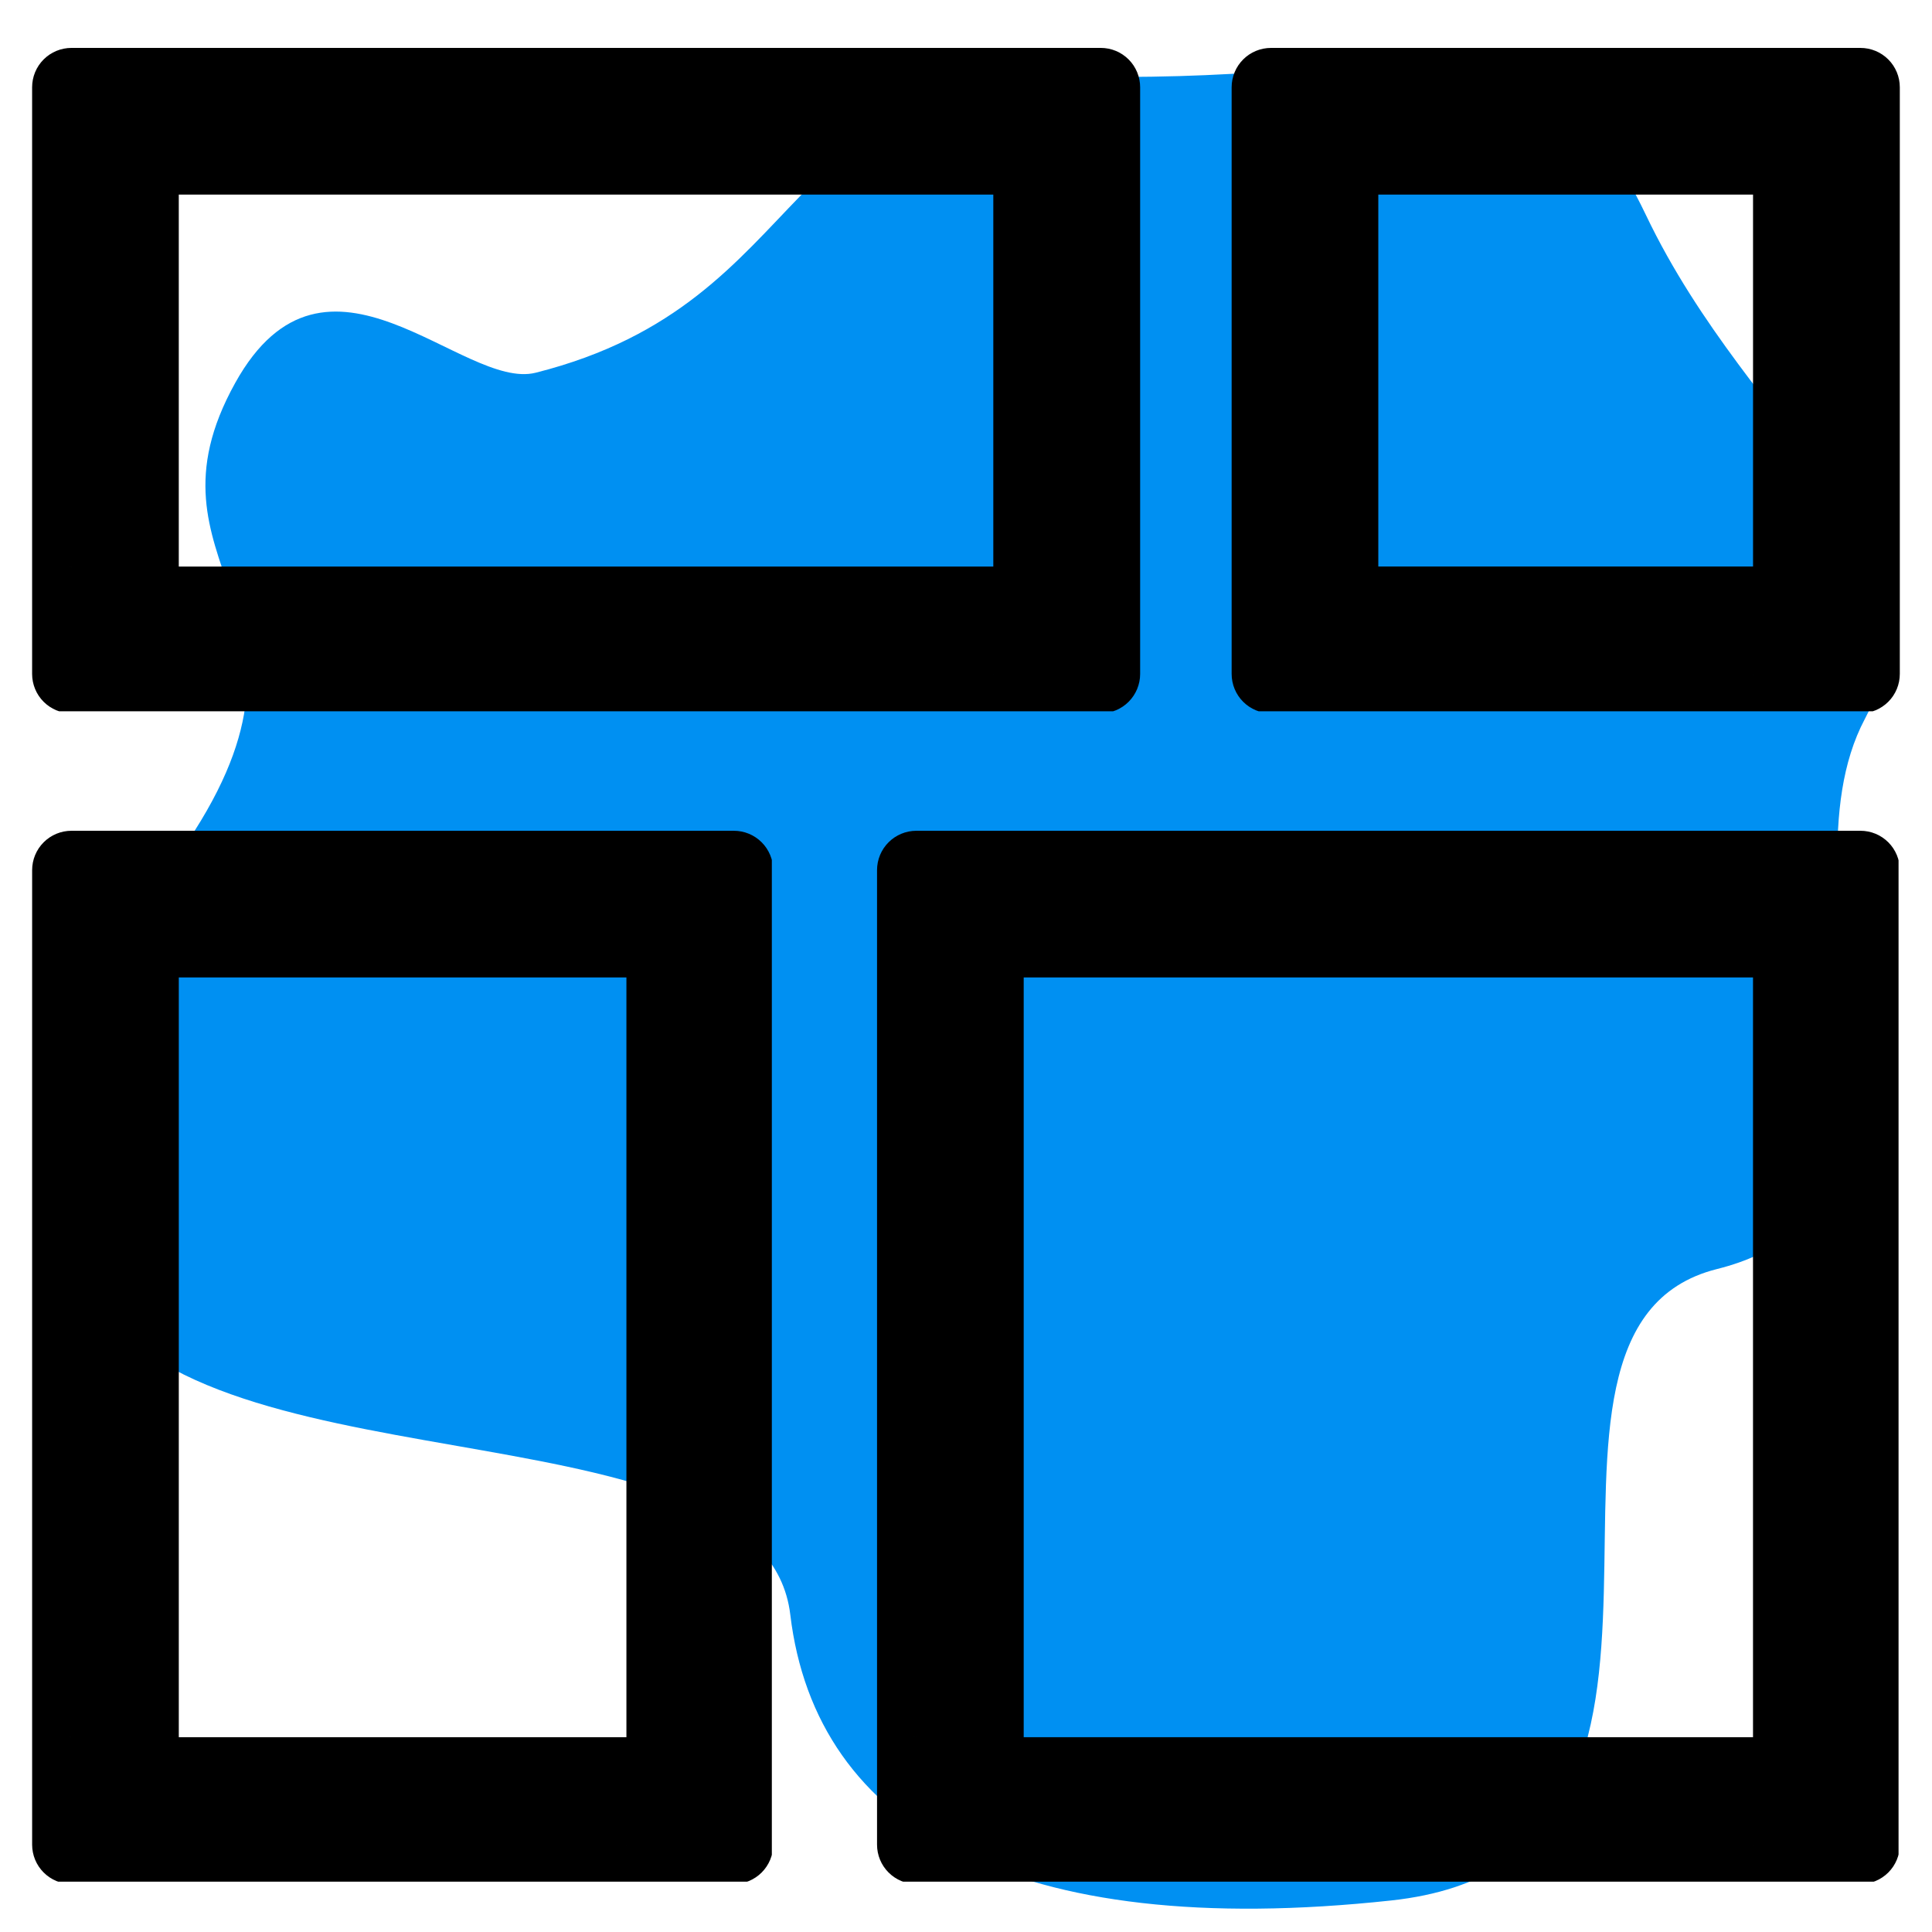 <?xml version="1.0" encoding="UTF-8"?> <svg xmlns="http://www.w3.org/2000/svg" xmlns:xlink="http://www.w3.org/1999/xlink" width="1080" zoomAndPan="magnify" viewBox="0 0 810 810" height="1080" preserveAspectRatio="xMidYMid meet" version="1.0"><defs><clipPath id="fc19fac978"><path d="M 13.465 20.086 L 478.66 20.086 L 478.66 298.215 L 13.465 298.215 Z M 13.465 20.086 " clip-rule="nonzero"></path></clipPath><clipPath id="cd80064a3d"><path d="M 29.961 20.086 L 461.508 20.086 C 465.887 20.086 470.082 21.824 473.176 24.918 C 476.27 28.012 478.008 32.207 478.008 36.582 L 478.008 282.559 C 478.008 286.934 476.27 291.133 473.176 294.227 C 470.082 297.32 465.887 299.059 461.508 299.059 L 29.961 299.059 C 25.586 299.059 21.391 297.32 18.297 294.227 C 15.203 291.133 13.465 286.934 13.465 282.559 L 13.465 36.582 C 13.465 32.207 15.203 28.012 18.297 24.918 C 21.391 21.824 25.586 20.086 29.961 20.086 Z M 29.961 20.086 " clip-rule="nonzero"></path></clipPath><clipPath id="72a7ba0a4e"><path d="M 516.371 20.09 L 796.965 20.09 L 796.965 298.215 L 516.371 298.215 Z M 516.371 20.09 " clip-rule="nonzero"></path></clipPath><clipPath id="d645f74474"><path d="M 532.867 20.09 L 780.008 20.09 C 784.383 20.09 788.578 21.828 791.672 24.922 C 794.766 28.016 796.504 32.211 796.504 36.586 L 796.504 282.555 C 796.504 286.93 794.766 291.129 791.672 294.223 C 788.578 297.316 784.383 299.055 780.008 299.055 L 532.867 299.055 C 528.492 299.055 524.297 297.316 521.203 294.223 C 518.109 291.129 516.371 286.93 516.371 282.555 L 516.371 36.586 C 516.371 32.211 518.109 28.016 521.203 24.922 C 524.297 21.828 528.492 20.09 532.867 20.09 Z M 532.867 20.09 " clip-rule="nonzero"></path></clipPath><clipPath id="f0a247c4ca"><path d="M 367.703 348.305 L 795.977 348.305 L 795.977 788.887 L 367.703 788.887 Z M 367.703 348.305 " clip-rule="nonzero"></path></clipPath><clipPath id="aeacd17990"><path d="M 384.199 348.305 L 780.012 348.305 C 784.387 348.305 788.582 350.043 791.68 353.137 C 794.773 356.23 796.512 360.426 796.512 364.801 L 796.512 773.391 C 796.512 777.766 794.773 781.961 791.68 785.055 C 788.582 788.148 784.387 789.887 780.012 789.887 L 384.199 789.887 C 379.824 789.887 375.629 788.148 372.535 785.055 C 369.441 781.961 367.703 777.766 367.703 773.391 L 367.703 364.801 C 367.703 360.426 369.441 356.23 372.535 353.137 C 375.629 350.043 379.824 348.305 384.199 348.305 Z M 384.199 348.305 " clip-rule="nonzero"></path></clipPath><clipPath id="9e2f4667ec"><path d="M 13.473 348.305 L 323.598 348.305 L 323.598 788.887 L 13.473 788.887 Z M 13.473 348.305 " clip-rule="nonzero"></path></clipPath><clipPath id="9411b85e97"><path d="M 29.969 348.305 L 307.668 348.305 C 312.043 348.305 316.238 350.043 319.332 353.137 C 322.426 356.23 324.164 360.426 324.164 364.801 L 324.164 773.391 C 324.164 777.766 322.426 781.961 319.332 785.055 C 316.238 788.148 312.043 789.887 307.668 789.887 L 29.969 789.887 C 25.594 789.887 21.398 788.148 18.305 785.055 C 15.211 781.961 13.473 777.766 13.473 773.391 L 13.473 364.801 C 13.473 360.426 15.211 356.23 18.305 353.137 C 21.398 350.043 25.594 348.305 29.969 348.305 Z M 29.969 348.305 " clip-rule="nonzero"></path></clipPath></defs><path fill="#0090f2" d="M 224.586 156.266 C 343.273 126.375 324.188 29.391 458.695 32.09 C 593.203 34.793 645.191 -3.863 690.027 90.078 C 734.863 184.02 820.266 228.855 781.832 301.449 C 743.402 374.039 822.398 506.414 719.918 532.035 C 617.434 557.656 741.266 779.699 583.273 796.781 C 425.281 813.863 342.012 766.402 331.336 676.973 C 320.66 587.547 94.348 625.977 40.969 546.98 C -12.406 467.98 50.059 397.879 81.535 348.418 C 141.316 254.477 55.914 237.395 98.617 160.535 C 136.742 91.91 194.027 163.961 224.586 156.266 Z M 224.586 156.266 " fill-opacity="1" fill-rule="nonzero"></path><g clip-path="url(#fc19fac978)"><g clip-path="url(#cd80064a3d)"><path stroke-linecap="butt" transform="matrix(2.461, 0, 0, 2.461, 13.464, 20.085)" fill="none" stroke-linejoin="miter" d="M 6.702 0 L 182.031 0 C 183.81 0 185.514 0.707 186.771 1.963 C 188.028 3.22 188.734 4.925 188.734 6.702 L 188.734 106.637 C 188.734 108.415 188.028 110.121 186.771 111.378 C 185.514 112.635 183.81 113.341 182.031 113.341 L 6.702 113.341 C 4.925 113.341 3.221 112.635 1.964 111.378 C 0.707 110.121 0 108.415 0 106.637 L 0 6.702 C 0 4.925 0.707 3.22 1.964 1.963 C 3.221 0.707 4.925 0 6.702 0 Z M 6.702 0 " stroke="#000000" stroke-width="49.972" stroke-opacity="1" stroke-miterlimit="4"></path></g></g><g clip-path="url(#72a7ba0a4e)"><g clip-path="url(#d645f74474)"><path stroke-linecap="butt" transform="matrix(2.461, 0, 0, 2.461, 516.37, 20.089)" fill="none" stroke-linejoin="miter" d="M 6.702 0 L 107.11 0 C 108.888 0 110.592 0.706 111.849 1.963 C 113.106 3.22 113.812 4.925 113.812 6.702 L 113.812 106.634 C 113.812 108.411 113.106 110.118 111.849 111.374 C 110.592 112.631 108.888 113.338 107.11 113.338 L 6.702 113.338 C 4.925 113.338 3.22 112.631 1.963 111.374 C 0.707 110.118 0 108.411 0 106.634 L 0 6.702 C 0 4.925 0.707 3.22 1.963 1.963 C 3.22 0.706 4.925 0 6.702 0 Z M 6.702 0 " stroke="#000000" stroke-width="49.972" stroke-opacity="1" stroke-miterlimit="4"></path></g></g><g clip-path="url(#f0a247c4ca)"><g clip-path="url(#aeacd17990)"><path stroke-linecap="butt" transform="matrix(2.461, 0, 0, 2.461, 367.702, 348.304)" fill="none" stroke-linejoin="miter" d="M 6.702 0 L 167.513 0 C 169.29 0 170.995 0.707 172.253 1.964 C 173.51 3.22 174.216 4.925 174.216 6.702 L 174.216 172.704 C 174.216 174.481 173.51 176.186 172.253 177.442 C 170.995 178.699 169.29 179.406 167.513 179.406 L 6.702 179.406 C 4.925 179.406 3.221 178.699 1.964 177.442 C 0.707 176.186 0 174.481 0 172.704 L 0 6.702 C 0 4.925 0.707 3.22 1.964 1.964 C 3.221 0.707 4.925 0 6.702 0 Z M 6.702 0 " stroke="#000000" stroke-width="49.972" stroke-opacity="1" stroke-miterlimit="4"></path></g></g><g clip-path="url(#9e2f4667ec)"><g clip-path="url(#9411b85e97)"><path stroke-linecap="butt" transform="matrix(2.461, 0, 0, 2.461, 13.471, 348.304)" fill="none" stroke-linejoin="miter" d="M 6.702 0 L 119.526 0 C 121.303 0 123.008 0.707 124.265 1.964 C 125.521 3.22 126.228 4.925 126.228 6.702 L 126.228 172.704 C 126.228 174.481 125.521 176.186 124.265 177.442 C 123.008 178.699 121.303 179.406 119.526 179.406 L 6.702 179.406 C 4.925 179.406 3.221 178.699 1.964 177.442 C 0.707 176.186 0 174.481 0 172.704 L 0 6.702 C 0 4.925 0.707 3.22 1.964 1.964 C 3.221 0.707 4.925 0 6.702 0 Z M 6.702 0 " stroke="#000000" stroke-width="49.972" stroke-opacity="1" stroke-miterlimit="4"></path></g></g></svg> 